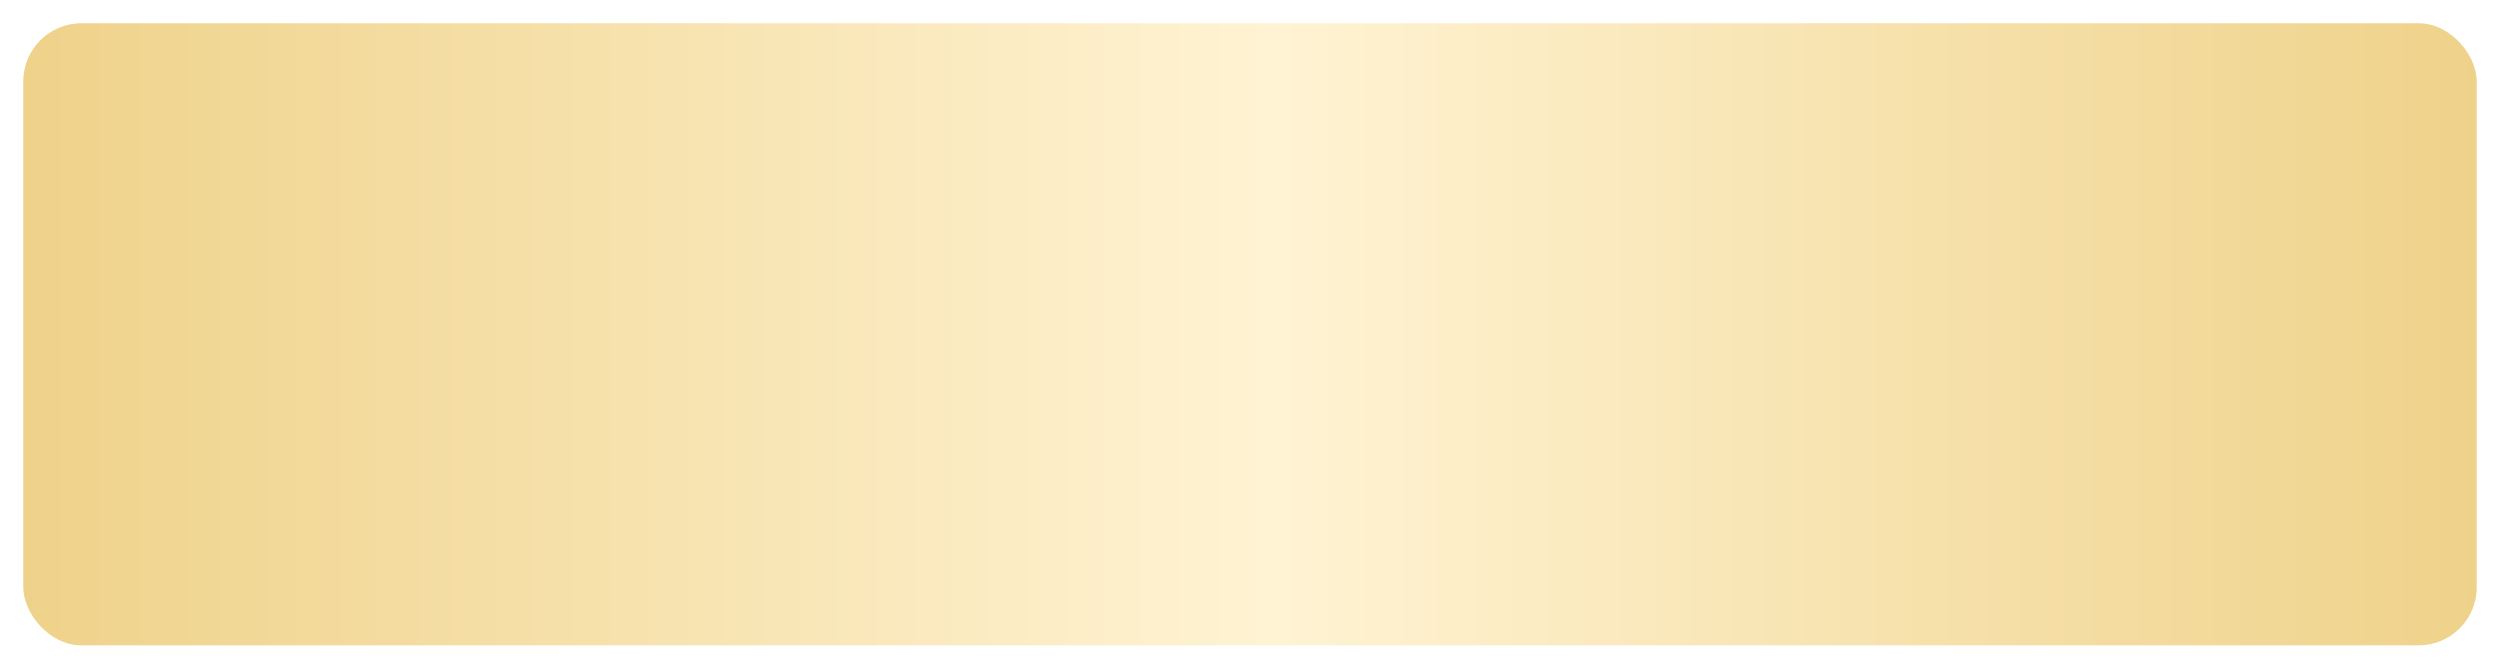 <?xml version="1.0" encoding="UTF-8"?> <svg xmlns="http://www.w3.org/2000/svg" width="430" height="115" viewBox="0 0 430 115" fill="none"><g filter="url(#filter0_d_277_26)"><rect x="4" width="422" height="107" rx="10" fill="url(#paint0_linear_277_26)"></rect></g><defs><filter id="filter0_d_277_26" x="0" y="0" width="430" height="115" filterUnits="userSpaceOnUse" color-interpolation-filters="sRGB"><feFlood flood-opacity="0" result="BackgroundImageFix"></feFlood><feColorMatrix in="SourceAlpha" type="matrix" values="0 0 0 0 0 0 0 0 0 0 0 0 0 0 0 0 0 0 127 0" result="hardAlpha"></feColorMatrix><feOffset dy="4"></feOffset><feGaussianBlur stdDeviation="2"></feGaussianBlur><feComposite in2="hardAlpha" operator="out"></feComposite><feColorMatrix type="matrix" values="0 0 0 0 0 0 0 0 0 0 0 0 0 0 0 0 0 0 0.25 0"></feColorMatrix><feBlend mode="normal" in2="BackgroundImageFix" result="effect1_dropShadow_277_26"></feBlend><feBlend mode="normal" in="SourceGraphic" in2="effect1_dropShadow_277_26" result="shape"></feBlend></filter><linearGradient id="paint0_linear_277_26" x1="426" y1="54" x2="4" y2="54" gradientUnits="userSpaceOnUse"><stop stop-color="#EFD28A"></stop><stop offset="0.49" stop-color="#FFF3D3"></stop><stop offset="1" stop-color="#EFD28A"></stop></linearGradient></defs></svg> 